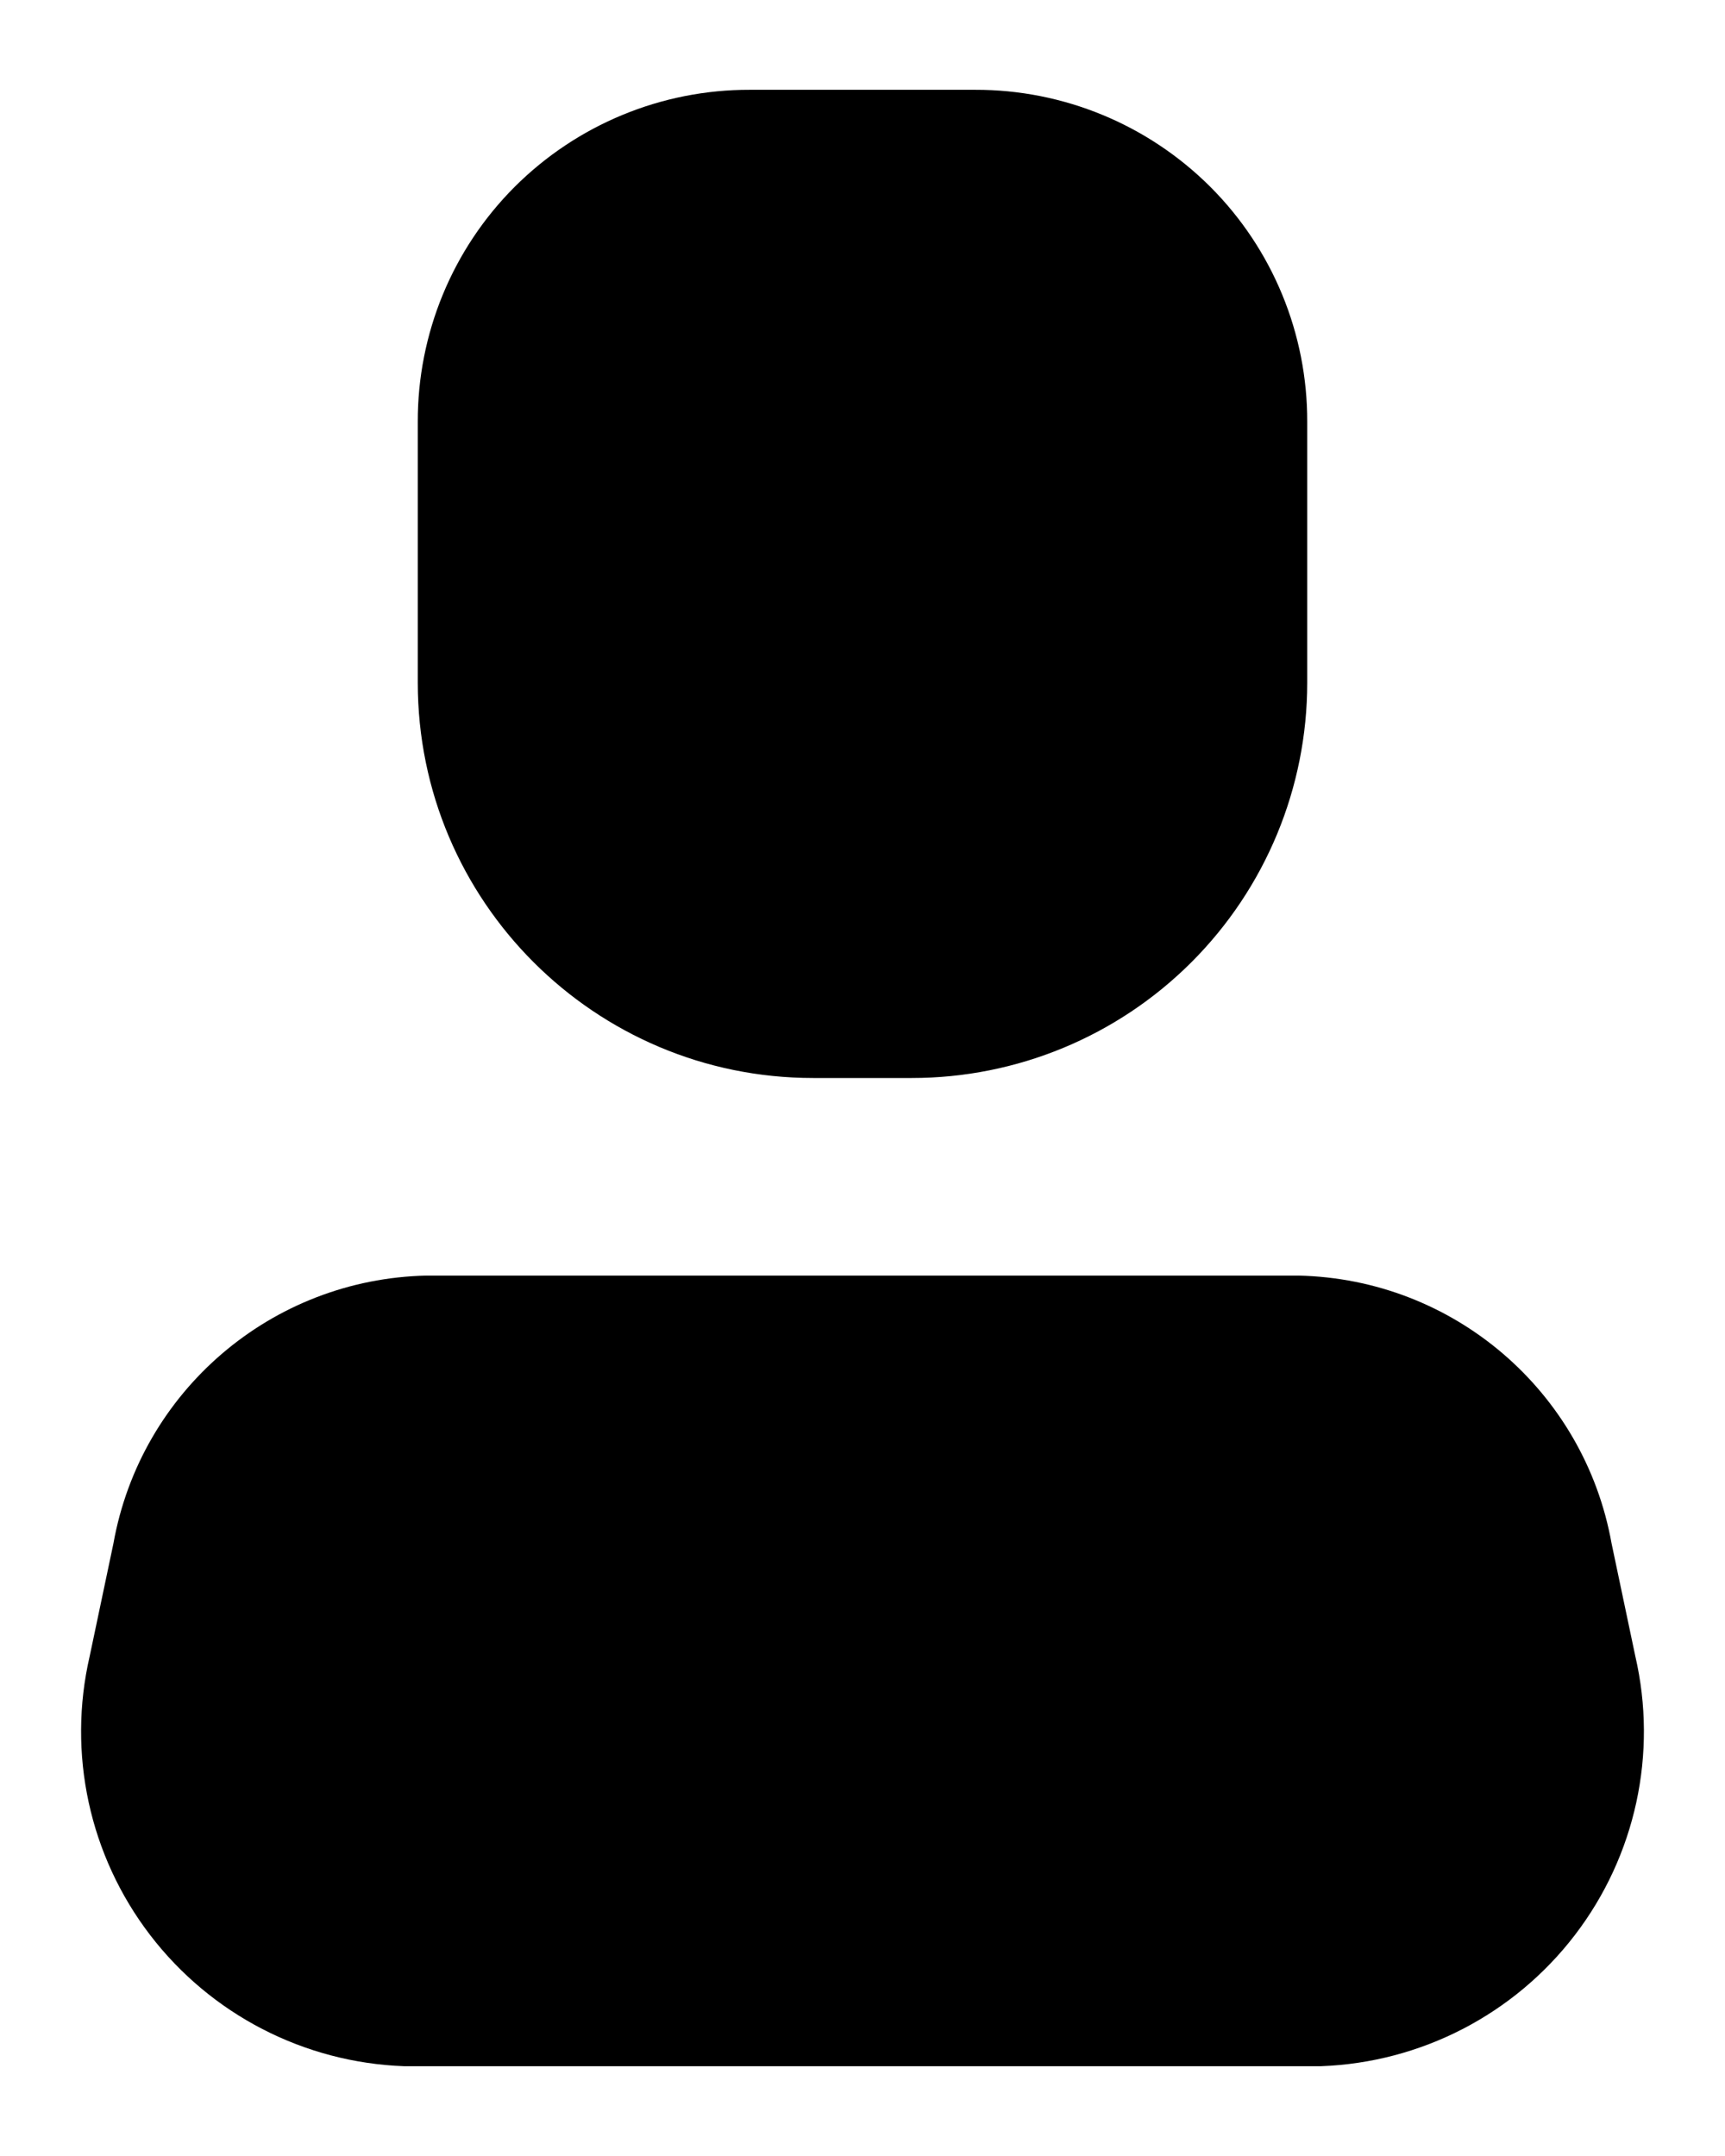 <svg width="16" height="20" viewBox="0 0 16 20" fill="none" xmlns="http://www.w3.org/2000/svg">
<g clip-path="url(#clip0_178_9553)">
<mask id="mask0_178_9553" style="mask-type:luminance" maskUnits="userSpaceOnUse" x="0" y="0" width="16" height="20">
<path d="M16 0H0V20H16V0Z" fill="white"/>
</mask>
<g mask="url(#mask0_178_9553)">
<mask id="mask1_178_9553" style="mask-type:luminance" maskUnits="userSpaceOnUse" x="0" y="0" width="16" height="20">
<path d="M16 0H0V20H16V0Z" fill="white"/>
</mask>
<g mask="url(#mask1_178_9553)">
<path d="M12.253 19.167H3.747C2.82 19.133 1.957 18.687 1.393 17.951C0.829 17.215 0.623 16.266 0.832 15.363L1.052 14.318C1.305 12.903 2.521 11.863 3.957 11.833H12.042C13.479 11.863 14.695 12.903 14.948 14.318L15.168 15.363C15.377 16.266 15.171 17.215 14.607 17.951C14.043 18.687 13.18 19.133 12.253 19.167Z" fill="#000000"/>
<path d="M8.458 10H7.542C5.517 10 3.875 8.358 3.875 6.333V3.913C3.873 3.096 4.196 2.311 4.774 1.733C5.353 1.155 6.137 0.831 6.955 0.833H9.045C9.863 0.831 10.647 1.155 11.226 1.733C11.804 2.311 12.127 3.096 12.125 3.913V6.333C12.125 7.306 11.739 8.238 11.051 8.926C10.363 9.614 9.431 10 8.458 10Z" fill="#000000"/>
</g>
</g>
</g>
<defs>
<clipPath id="clip0_178_9553">
<rect width="16" height="20" fill="white"/>
</clipPath>
</defs>
</svg>
